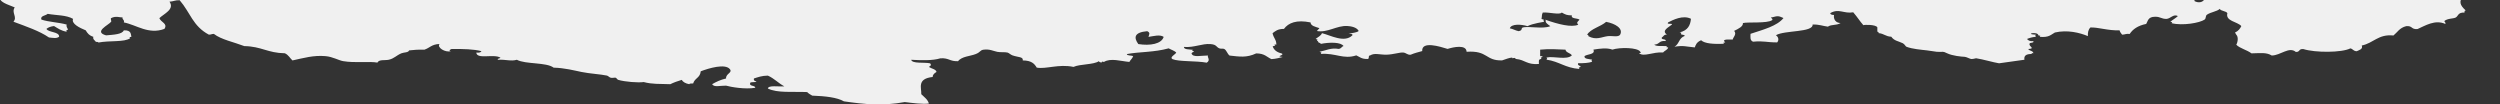 <?xml version="1.0" encoding="UTF-8"?> <svg xmlns="http://www.w3.org/2000/svg" width="1173" height="49" viewBox="0 0 1173 49" fill="none"><rect x="0" y="0" width="1173" height="49" fill="#333333" stroke="none"/> <path fill-rule="evenodd" clip-rule="evenodd" d="M598.338 21.36C597.864 21.422 597.741 21.69 597.144 21.69C597.636 23.32 598.935 24.497 601.305 25.054C603.184 25.901 597.864 26.437 601.902 26.726C600.252 27.139 598.724 27.614 596.547 27.738C594.352 26.747 593.369 25.054 589.401 25.054C584.836 27.201 581.588 26.561 576.918 26.066C575.882 25.302 575.601 23.775 574.531 23.032C573.951 22.639 572.933 23.011 572.143 22.701C570.492 22.02 571.002 20.947 567.982 20.678C564.014 20.348 560.327 22.412 555.499 22.02C555.446 23.279 557.834 23.155 559.66 23.362L559.361 23.857L560.257 24.022C560.046 24.456 559.203 24.559 559.063 25.034C559.572 27.139 563.698 26.024 566.788 26.045C566.314 26.829 568.175 28.212 566.191 29.41C561.187 28.46 553.128 29.017 550.126 27.738C548.616 26.871 551.425 25.57 551.899 24.703C551.144 23.795 549.512 23.362 548.335 22.681C541.488 24.6 534.781 24.229 528.707 25.364C528.759 26.231 530.919 25.901 531.674 26.375C531.305 27.407 530.41 28.13 529.883 29.059C525.932 28.708 521.139 27.119 517.979 29.059L517.084 28.894L516.785 29.389C516.259 29.245 515.732 29.1 515.591 28.708C513.081 30.421 506.76 29.988 503.688 31.391C496.718 29.926 490.766 32.547 486.429 31.721C485.393 29.946 484.024 28.378 479.88 28.357C480.161 26.582 477.967 26.974 475.122 26.004C474.157 25.674 473.384 24.827 472.735 24.662C471.523 24.353 469.451 24.621 467.977 24.332C466.01 23.94 464.254 22.908 461.428 23.32C459.83 23.548 460.111 24.435 457.864 25.343C455.248 26.396 451.28 26.417 449.524 28.708C445.609 28.894 445.275 27.077 441.202 27.366C437.55 28.502 432.213 28.295 427.525 28.047C428.034 30.008 433.582 29.1 436.444 29.719C437.111 30.772 436.725 30.607 435.847 31.412C437.006 32.217 439.183 32.444 439.411 33.765C438.446 34.343 437.603 34.983 437.62 36.118C430.088 36.923 432.441 41.34 432.265 44.189C433.635 45.551 435.338 46.707 435.83 48.565C433.055 49.019 427.736 48.276 424.523 47.884C414.059 49.783 405.877 48.978 395.975 47.553C392.744 45.696 387.232 45.097 381.104 44.87C380.209 44.375 379.331 43.859 378.716 43.198C371.922 42.909 364.618 43.735 360.281 41.526C360.527 39.875 365.233 40.742 368.007 40.515C365.145 38.987 363.371 36.861 360.281 35.478C357.367 35.52 355.664 36.221 353.733 36.82C353.557 37.584 353.873 38.079 354.927 38.162C354.681 38.925 351.661 38.12 351.959 39.173C351.538 40.535 354.47 39.999 354.347 41.196C349.624 42.022 342.83 40.804 340.67 40.184C337.668 40.143 335.157 41.093 334.121 39.503C335.982 38.43 338.001 37.439 340.67 36.82C340.495 34.508 343.83 34.157 342.461 32.444C340.249 29.699 332.541 32.011 328.784 33.455C328.485 36.614 325.975 36.552 325.22 39.173C324.377 39.152 323.534 39.111 323.429 39.503C321.638 39.173 320.462 38.492 319.865 37.48C317.899 38.058 316.09 38.719 314.51 39.503C309.155 39.297 306.17 39.586 302.009 38.492C299.534 38.905 293.073 38.368 290.106 37.48C289.597 37.336 289.21 36.552 288.912 36.469C288.35 36.304 287.349 36.696 286.542 36.469C285.716 36.242 285.436 35.602 284.751 35.458C281.608 34.797 276.78 34.57 272.847 33.765C269.546 33.105 264.964 31.866 259.767 31.742C256.414 29.141 246.582 30.235 242.508 28.047C239.682 28.873 237.119 27.8 233.59 28.047C233.256 27.304 234.731 27.573 234.783 27.036C231.641 25.158 223.74 28.006 223.477 24.683C224.829 24.786 225.706 24.6 225.864 24.002C222.441 23.073 217.226 22.928 212.188 22.99C211.468 22.887 210.133 23.96 211.591 24.002C208.869 24.786 204.866 22.227 206.236 20.637C202.496 20.761 201.618 22.515 199.09 23.32C196.281 23.197 194.121 23.424 191.944 23.651C191.628 24.724 189.521 24.518 188.38 24.992C185.992 25.963 184.956 27.469 182.428 28.027C180.514 28.439 177.899 27.779 177.073 29.368C173.316 28.687 166.486 29.637 161.009 28.687C158.831 28.316 156.163 26.623 152.686 26.334C147.086 25.859 142.556 27.201 137.219 28.357C136.007 27.242 135.41 25.797 133.655 24.992C125.543 24.869 122.717 21.772 114.623 21.628C109.795 19.77 103.772 18.573 100.349 15.91C99.278 15.869 99.085 16.323 97.961 16.241C90.412 12.195 89.341 5.94 84.284 0.099C82.142 0.016 81.422 0.718 79.526 0.78C82.054 4.392 76.91 6.436 74.768 8.521C75.541 10.523 78.841 11.039 77.138 13.557C69.712 16.344 64.058 11.679 58.106 10.523C58.581 9.367 57.229 9.222 57.51 8.17C56.491 8.294 54.314 7.303 52.155 8.5C51.698 8.748 52.4 9.842 52.155 10.193C51.084 11.679 43.71 14.919 49.767 16.591C53.366 16.261 57.299 16.137 58.089 14.238C61.899 14.053 61.302 16.385 61.653 17.273L60.758 17.438L61.056 17.933C58.317 19.894 51.61 18.924 46.185 19.956C46.168 19.626 45.465 19.688 44.991 19.626C44.5 18.903 43.446 18.47 43.797 17.273C41.866 16.674 40.936 15.518 40.233 14.238C37.336 13.062 33.351 11.121 34.282 8.851C31.086 6.993 26.539 7.262 22.378 6.498C21.377 7.385 18.779 7.385 19.411 9.181C22.711 10.337 27.785 10.502 31.297 11.534C30.946 12.628 31.701 13.103 31.894 13.887L31.086 14.3L31.297 14.899C28.575 14.424 27.083 13.248 25.345 12.215C23.73 12.422 22.571 12.876 21.781 13.557C22.799 15.332 27.926 14.796 27.733 17.252C26.416 18.14 25.169 17.789 22.975 17.582C18.498 14.507 12.283 12.422 6.313 10.193C8.315 7.901 5.207 6.064 6.91 3.464C4.083 2.204 -1.465 0.863 0.361 -1.924C1.941 -2.564 3.908 -0.582 6.313 -1.594C5.207 -4.855 7.999 -6.609 3.346 -7.972C3.662 -11.357 0.396 -12.306 2.152 -15.712C5.102 -16.559 5.699 -17.446 11.071 -17.384C10.755 -18.231 7.946 -17.735 9.28 -18.726C9.28 -19.779 14.442 -18.623 15.232 -20.068C15.197 -21.843 13.213 -22.503 11.071 -23.102C9.86 -22.545 8.701 -21.967 8.683 -20.749C6.857 -20.997 6.524 -20.398 5.119 -20.419C3.873 -21.058 3.785 -22.359 2.152 -22.772C1.871 -23.824 3.75 -23.659 3.943 -24.464C1.836 -27.065 7.858 -28.902 4.54 -31.193C6.664 -34.455 16.268 -30.574 18.814 -34.228C16.97 -37.303 16.496 -40.276 16.426 -43.64C14.214 -43.516 12.37 -43.599 12.265 -44.651C13.705 -46.179 16.759 -46.819 18.217 -48.346C18.024 -50.018 18.111 -51.566 14.653 -52.041C12.792 -51.814 13.88 -51.154 14.056 -50.369C12.686 -50.823 10.351 -50.741 10.492 -52.041C14.424 -53.28 14.741 -56.603 17.62 -58.419C17.69 -59.802 15.004 -59.08 14.653 -59.431C13.301 -60.339 16.163 -60.752 15.847 -60.112C16.321 -61.061 13.476 -61.268 15.847 -63.146C15.952 -63.992 14.934 -64.199 14.056 -64.488C14.565 -65.272 18.076 -64.116 16.426 -65.169C18.919 -65.561 20.71 -62.671 24.748 -62.816L24.45 -62.321L25.345 -62.155C26.75 -60.999 26.75 -59.616 25.345 -58.461C26.065 -57.181 28.505 -56.892 27.733 -54.766C28.523 -54.766 29.313 -54.766 30.12 -54.766C30.12 -56.706 33.65 -57.8 31.911 -60.814C34.791 -60.545 35.914 -61.247 36.072 -62.506C32.017 -62.486 28.382 -60.669 25.959 -62.506L25.661 -62.837L25.362 -63.167C25.556 -63.167 25.766 -63.167 25.959 -63.167C26.486 -66.263 21.465 -66.242 20.605 -68.554C24.063 -67.956 20.903 -71.072 24.169 -70.577C24.169 -71.919 24.169 -73.26 24.169 -74.623C24.924 -75.097 27.311 -74.643 26.556 -75.964L27.452 -76.357L27.153 -76.976C29.12 -77.533 31.648 -77.802 33.702 -78.317C35.194 -80.278 31.595 -81.579 34.299 -83.024L34.896 -82.859L35.493 -82.694C39.847 -84.035 50.311 -84.283 53.945 -81.682C59.932 -82.632 68.114 -83.437 71.784 -80.671C76.436 -82.012 84.249 -81.083 87.848 -82.012C90.973 -80.526 94.713 -79.391 100.349 -79.329C101.982 -79.721 102.438 -80.278 104.51 -79.659C104.826 -77.905 101.982 -77.946 99.155 -77.967C99.014 -72.332 108.987 -70.391 115.202 -71.237C115.255 -73.136 114.377 -74.912 114.605 -77.616C112.007 -78.668 109.584 -79.019 106.283 -78.957C106.143 -79.948 107.407 -80.113 108.074 -80.65C113.85 -79.37 120.434 -81.104 127.703 -81.661C133.04 -82.074 136.78 -81.372 141.38 -82.673L141.081 -82.177L141.977 -82.012C143.82 -81.826 143.838 -80.588 146.138 -80.671C148.192 -80.547 149.579 -82.508 148.526 -83.024C152.072 -84.242 156.251 -83.767 161.606 -84.365C162.852 -83.829 163.063 -82.714 164.573 -82.343C165.925 -82.817 168.4 -82.632 168.137 -84.035C169.629 -84.469 169.998 -82.714 170.524 -83.705L170.823 -83.54L171.121 -83.375C172.824 -82.755 172.772 -81.166 175.282 -81.022C175.195 -80.402 173.263 -80.815 172.895 -80.34C173.895 -79.329 175.616 -78.751 177.056 -77.987C182.551 -77.616 185.553 -79.535 188.362 -79.68C189.574 -80.01 189.644 -80.96 189.556 -82.033C192.155 -81.517 192.05 -81.476 195.508 -81.703C196.193 -80.402 198.107 -79.804 199.072 -78.668C200.67 -79.246 199.634 -77.678 201.46 -79.35C202.338 -79.205 201.232 -78.916 201.46 -78.338C204.708 -78.71 205.428 -78.503 206.815 -80.01C205.007 -82.404 201.267 -81.372 197.896 -81.703C199.95 -82.673 199.617 -84.985 203.251 -85.067C204.796 -83.932 208.202 -83.829 208.606 -82.033C210.063 -82.859 211.187 -81.785 213.364 -82.033C212.697 -80.98 213.311 -81.269 213.364 -80.01C215.874 -79.577 216.226 -79.721 217.525 -81.022C216.471 -83.106 213.206 -83.395 212.767 -85.047C210.572 -84.056 209.343 -85.852 206.218 -85.377C206.745 -86.801 203.462 -87.09 205.024 -88.06C206.745 -89.03 206.429 -87.152 207.991 -87.049C210.028 -87.812 211.924 -88.638 212.749 -90.083C216.12 -88.391 214.277 -91.136 217.507 -91.425C217.525 -91.094 218.227 -91.156 218.701 -91.094C218.403 -89.629 218.508 -90.001 218.104 -88.741C218.613 -88.803 218.666 -88.618 218.701 -88.411L219 -88.081L219.298 -87.751C218.526 -87.627 218.368 -87.152 217.507 -87.069C216.506 -84.654 222.932 -85.583 221.071 -83.705C224.653 -84.035 226.145 -83.21 228.814 -83.024C231.764 -83.994 232.852 -87.627 232.378 -89.402L232.677 -89.897L231.781 -89.732C234.169 -92.147 243.141 -88.886 241.894 -87.049C241.648 -86.12 244.106 -86.739 244.282 -86.037C243.755 -84.881 241.859 -84.489 240.718 -83.684C242.368 -82.714 244.721 -82.136 246.073 -81.001C243.123 -80.361 248.724 -79.453 245.476 -78.648C247.372 -77.244 250.041 -76.418 253.218 -76.625C254.623 -76.728 253.482 -77.182 255.606 -77.636C256.256 -77.781 257.379 -77.451 257.976 -77.636C260.821 -78.524 262.102 -79.412 262.734 -81.001C262.401 -81.93 262.102 -82.879 259.767 -82.673C259.837 -84.675 262.453 -84.138 264.525 -84.365C265.807 -85.439 267.773 -86.12 268.089 -87.73L268.985 -87.895L269.283 -88.411C270.249 -87.73 273.672 -88.432 274.638 -87.73C275.674 -85.913 271.618 -86.099 274.041 -84.035C273.181 -83.519 272.549 -82.859 271.074 -82.693C271.495 -80.547 274.199 -80.836 277.026 -80.671L278.009 -80.402L278.817 -79.989C278.606 -79.308 278.939 -78.937 280.01 -78.978C275.165 -78.73 277.271 -75.902 274.655 -74.953C274.919 -73.694 277.131 -73.529 275.849 -72.27C269.81 -71.981 266.017 -69.813 259.188 -70.928C259.012 -70.288 260.961 -69.215 260.979 -69.586C260.979 -69.38 259.486 -69.153 259.785 -68.905C262.348 -66.924 267.053 -68.678 271.092 -67.894C271.548 -69.049 268.669 -68.327 269.301 -69.566C269.02 -70.969 272.724 -70.102 272.865 -71.258C274.585 -70.99 274.357 -69.627 275.252 -68.905L274.357 -68.74L274.655 -68.245C274.462 -68.245 274.252 -68.245 274.059 -68.245C272.601 -67.13 277.728 -66.015 279.413 -66.573C280.853 -67.336 280.133 -67.77 280.01 -68.926C279.185 -69.813 277.833 -70.391 275.252 -70.267C275.674 -72.621 279.94 -72.786 283.574 -73.302C283.504 -73.9 284.312 -74.003 284.171 -74.643L285.26 -74.478L285.962 -74.974C287.525 -72.992 291.791 -73.735 293.687 -73.302L294.39 -72.806L295.478 -72.971C298.024 -71.299 295.092 -68.141 293.108 -66.924C299.077 -66.593 300.201 -68.079 303.221 -69.958C304.345 -69.586 306.03 -69.524 307.382 -69.297C307.382 -68.843 307.382 -68.41 307.382 -67.956C309.752 -66.82 314.106 -66.82 316.898 -65.933C323.464 -68.203 332.436 -67.047 337.721 -69.958C334.034 -73.219 327.625 -72.93 319.286 -73.322C317.758 -73.281 318.109 -72.187 318.092 -71.299C316.231 -69.958 310.314 -68.637 309.77 -71.63C312.596 -71.258 311.964 -72.847 314.528 -72.641C312.807 -74.127 308.611 -74.231 307.382 -76.006C309.331 -77.265 310.77 -78.792 312.14 -80.382C310.876 -80.898 309.928 -81.6 308.576 -82.074C305.275 -82.074 304.573 -81.022 302.027 -82.074C302.027 -82.632 302.027 -83.189 302.027 -83.746C305.521 -83.787 307.048 -84.943 307.382 -86.78C312.175 -86.12 311.596 -82.425 316.898 -82.074L316.599 -81.579L317.495 -81.414C316.828 -80.774 315.195 -80.691 314.528 -80.072C318.794 -78.957 322.358 -75.035 327.011 -77.038C329.679 -76.191 334.631 -76.645 335.333 -74.685C343.988 -73.921 350.274 -76.026 356.156 -76.356C357.033 -76.645 357.437 -77.203 357.349 -78.028C355.945 -79.618 354.259 -77.43 352.591 -78.359C352.521 -80.196 354.312 -80.98 354.382 -82.735C355.19 -83.086 359.527 -83.168 357.349 -84.076C359.491 -84.923 362.002 -83.127 364.478 -83.065C363.933 -81.558 367.252 -81.022 366.865 -78.689C368.709 -77.925 370.57 -77.203 372.817 -76.666C374.081 -72.889 367.989 -72.538 363.898 -73.632C363.389 -72.228 366.567 -72.889 367.462 -72.29C367.339 -70.887 368.428 -70.144 370.429 -69.937C370.447 -68.472 368.533 -68.1 368.042 -66.903C368.2 -66.201 370.658 -66.82 371.009 -66.222C370.131 -63.703 363.845 -66.077 361.493 -64.199C362.845 -62.795 367.954 -62.919 368.639 -64.529C370.587 -64.612 370.359 -63.476 371.606 -63.187C373.642 -63.931 377.698 -63.414 379.928 -63.187C381.227 -63.125 381.824 -63.456 381.719 -64.199C383.948 -63.724 384.791 -63.229 386.477 -63.187L386.178 -62.692L387.073 -62.857C394.623 -61.969 402.963 -64.302 405.508 -68.245C407.703 -68.121 409.143 -69.462 410.266 -68.926L409.968 -68.43L410.863 -68.595C418.624 -67.336 422.697 -62.3 432.283 -64.901C432.494 -66.449 433.02 -66.841 432.283 -68.265C431.317 -68.492 427.613 -68.905 425.734 -69.607L426.138 -69.793L425.84 -70.123C429.228 -69.916 429.527 -72.497 434.162 -72.476C435.04 -70.969 432.423 -71.444 432.968 -70.123C436.795 -69.338 440.57 -69.566 444.274 -70.123C443.994 -71.32 443.221 -72.208 441.887 -72.806C442.694 -74.024 443.941 -75.015 444.274 -76.501C446.662 -77.162 450.121 -77.224 451.403 -78.524C454.703 -78.255 455.335 -76.48 458.548 -76.171C460.48 -76.315 460.445 -77.574 462.112 -77.843C464.746 -77.987 465.87 -77.285 466.274 -76.171C464.096 -75.799 459.69 -76.171 461.516 -74.499C459.216 -74.561 457.126 -74.519 455.564 -74.169C456.09 -72.992 455.441 -73.075 456.758 -72.146C459.795 -72.455 465.08 -73.26 467.467 -72.827C468.977 -71.939 464.886 -72.311 466.274 -70.474C463.552 -70.783 462.903 -69.916 460.919 -69.793C459.935 -71.031 455.651 -70.391 453.193 -70.804H452.597V-70.474C450.929 -70.763 450.156 -71.568 447.839 -71.485C447.505 -69.958 450.402 -70.247 452.597 -70.144L452.298 -69.627L453.193 -69.462C453.071 -69.029 451.455 -67.811 452.597 -67.79C452.351 -67.027 449.436 -67.77 449.032 -67.109C449.191 -64.57 455.493 -64.653 457.951 -64.426C461.059 -65.644 463.816 -66.82 466.274 -66.779C467.906 -67.089 464.465 -67.543 466.274 -68.121C469.557 -67.976 472.857 -69.731 478.177 -69.462C478.335 -68.306 479.389 -67.687 481.144 -67.439C481.197 -66.18 481.812 -66.49 481.144 -65.417C482.672 -64.942 483.989 -64.323 486.499 -64.405C488.308 -64.818 485.621 -65.685 487.096 -66.098C494.628 -65.995 494.014 -69.793 493.645 -71.815C495.875 -71.361 496.963 -72.208 499 -71.485C499.421 -70.329 498.982 -69.132 501.985 -68.802C501.809 -68.017 499.913 -68.183 500.194 -67.109C500.721 -65.933 503.53 -64.694 504.952 -65.086C506.708 -65.375 503.161 -65.355 504.355 -66.428C506.883 -67.212 508.92 -66.242 512.08 -66.428C513.116 -66.965 513.362 -67.935 513.274 -69.111C512.87 -70.453 509.446 -70.082 506.725 -70.123C506.971 -72.27 504.021 -72.641 500.773 -72.806C499.07 -74.231 502.16 -73.797 503.161 -74.499C504.127 -75.159 503.389 -76.356 507.322 -76.522C509.938 -75.985 511.571 -74.891 515.065 -74.85C515.152 -73.797 513.537 -73.694 512.08 -73.508C512.642 -70.907 518.418 -71.258 520.402 -69.462C520.999 -68.121 518.629 -68.451 519.208 -67.109C520.701 -65.891 522.07 -66.139 524.563 -66.449C525.897 -66.49 523.791 -67.295 524.563 -68.121C525.95 -68.121 527.337 -68.121 528.724 -68.121L528.426 -67.625L529.321 -67.46C529.339 -67.13 530.041 -67.192 530.515 -67.13L530.216 -66.8L530.515 -66.469C531.884 -65.912 532.727 -65.582 531.709 -64.447C534.852 -64.467 535.905 -65.664 538.258 -66.139C538.696 -68.389 538.486 -68.657 537.064 -70.185C541.769 -71.217 545.702 -72.703 545.983 -76.233C550.951 -78.028 556.57 -79.432 559.66 -82.281C561.714 -82.322 563.118 -81.992 562.627 -80.609C566.524 -81.826 568.912 -81.785 573.337 -82.632C574.355 -80.526 571.423 -78.524 569.773 -75.902C567.262 -75.572 566.77 -75.49 565.015 -76.233C565.699 -77.182 565.699 -77.987 565.015 -78.916C562.205 -79.164 561.099 -78.441 559.66 -77.905C562.592 -76.728 561.556 -75.097 562.627 -72.868C563.698 -70.659 564.172 -69.462 559.063 -68.492C558.413 -62.073 571.476 -62.589 576.901 -65.458C577.234 -67.646 577.445 -70.701 582.256 -69.834C584.099 -69.916 583.256 -71.506 585.82 -71.176C585.89 -70.35 585.907 -69.566 585.223 -69.153C585.855 -68.265 587.646 -68.059 589.981 -68.141C590.859 -68.678 589.594 -69.751 591.175 -70.494C591.28 -71.341 589.84 -71.32 589.384 -71.836C590.507 -74.107 591.982 -76.191 598.303 -75.531C597.846 -75.841 597.671 -76.295 597.706 -76.873L598.004 -77.368L597.706 -77.863C598.988 -78.152 599.813 -78.689 599.497 -79.886C603.096 -79.762 602.815 -81.826 604.852 -82.57C610.733 -82.879 613.56 -78.978 619.722 -79.535V-79.205H620.319C618.634 -78.483 616.685 -77.884 616.755 -76.171C611.102 -76.336 606.467 -75.944 603.675 -74.499C604.974 -72.311 599.971 -71.361 599.514 -69.111C600.445 -67.873 606.59 -67.543 606.66 -69.442C611.137 -68.926 615.14 -72.662 616.176 -74.148C616.861 -74.086 617.229 -74.231 617.37 -74.478C624.498 -75.675 629.695 -74.643 629.274 -71.114C631.538 -70.845 631.573 -71.836 632.241 -72.455C635.594 -72.93 637.666 -72.063 640.563 -72.786C641.107 -74.437 638.07 -74.065 638.175 -75.469C641.37 -76.976 652.273 -80.382 653.046 -75.469C655.258 -74.932 658.524 -75.407 660.192 -76.15C660.437 -76.955 659.103 -76.873 659.595 -77.822C665.09 -80.836 674.571 -79.762 681.611 -81.517C685.509 -81.331 690.46 -81.269 695.288 -81.847C700.59 -82.487 705.067 -84.469 708.965 -84.531C717.27 -84.696 728.822 -84.097 734.546 -88.225C738.795 -88.865 743.412 -88.514 746.45 -87.544C749.522 -87.812 749.329 -89.959 751.804 -90.578C758.581 -90.166 763.761 -90.867 767.869 -88.906C772.258 -89.67 778 -89.67 779.176 -92.271C783.161 -92.065 788.095 -93.778 790.483 -90.929C795.873 -91.198 800.947 -89.175 802.983 -93.282C806.776 -94.025 810.076 -93.076 810.708 -91.941C816.766 -91.549 820.347 -92.539 822.015 -94.624C824.579 -94.892 826.194 -94.459 829.161 -94.954C833.375 -92.126 843.294 -91.879 845.226 -95.966C848.105 -95.677 851.16 -95.512 854.145 -95.285C855.04 -93.324 858.007 -92.539 858.903 -90.578C861.694 -90.228 862.291 -91.136 863.661 -91.59C861.8 -100.424 880.603 -95.635 883.886 -92.601C882.166 -90.269 884.518 -87.978 886.854 -86.884C889.61 -86.677 888.363 -88.721 888.644 -89.918C892.718 -92.766 894.702 -96.812 900.548 -98.67C904.551 -97.906 906.588 -96.028 911.855 -95.986C911.381 -94.831 912.522 -94.562 913.049 -93.964C918.807 -92.849 922.108 -95.677 921.371 -98.34C926.655 -99.97 935.206 -98.567 933.871 -94.294C938.489 -93.922 940.174 -95.223 941.597 -96.647C944.581 -95.677 949.778 -98.401 950.516 -95.305C951.112 -95.305 951.709 -95.305 952.306 -95.305L952.991 -94.81L954.08 -94.975C953.764 -93.427 954.255 -93.159 951.709 -92.622C954.606 -91.301 950.164 -91.053 951.112 -88.927C953.799 -87.916 953.869 -87.523 955.273 -85.893C959.663 -85.728 963.525 -83.065 967.757 -84.881C967.125 -85.645 965.948 -86.099 964.192 -86.223C965.983 -87.007 966.844 -86.223 965.386 -87.565C968.933 -87.462 970.109 -88.7 971.935 -89.588C972.128 -90.372 971.847 -90.867 971.338 -91.28L972.234 -91.445L971.935 -91.941C975.464 -91.094 975.798 -93.097 979.678 -92.952C981.767 -91.569 985.524 -91.094 988 -89.918L987.104 -89.526L987.403 -88.906C983.821 -89.381 980.679 -85.913 985.015 -85.872C983.33 -85.088 984.611 -84.386 982.627 -83.519L981.732 -83.684L981.434 -83.189C979.45 -82.859 979.485 -83.663 979.643 -84.531C974.288 -85.335 970.934 -83.767 969.53 -82.177C969.741 -81.393 969.916 -80.609 971.9 -80.836C972.673 -80.01 970.162 -79.432 971.9 -79.164L971.602 -78.668L972.497 -78.503C972.602 -78.214 972.269 -78.194 971.9 -78.173C973.305 -76.377 975.166 -74.87 978.449 -74.127L978.15 -73.632L979.046 -73.797C981.363 -72.414 983.698 -71.052 987.368 -70.432C987.614 -68.492 987.754 -67.254 990.932 -66.407C992.459 -66.449 991.88 -67.666 992.723 -68.079C995.163 -68.059 995.251 -67.728 998.078 -67.398C997.972 -65.995 997.867 -64.591 999.272 -64.034C1001.69 -64.735 1004.28 -63.27 1004.03 -65.375C1006.4 -65.478 1005.64 -63.827 1007.59 -63.683C1008.91 -63.951 1010.82 -63.868 1011.16 -64.694C1011.44 -65.747 1009.67 -65.644 1008.77 -66.036C1012.93 -66.965 1011.07 -68.533 1009.96 -69.731C1011.33 -70.639 1014.28 -70.659 1016.51 -71.072C1016.58 -71.671 1015.79 -71.774 1015.92 -72.414C1018.99 -72.703 1020.66 -72.187 1021.27 -71.072C1024.27 -71.692 1026.8 -71.114 1027.22 -69.38C1024.9 -69.07 1023.97 -69.235 1024.83 -67.708C1023.08 -67.646 1021.15 -66.799 1020.08 -67.377C1020.08 -67.274 1020.08 -67.15 1020.08 -67.047L1019.48 -67.212L1018.88 -67.377C1018.48 -67.377 1018.09 -67.377 1017.69 -67.377C1017.69 -67.15 1017.69 -66.923 1017.69 -66.696C1018.09 -66.696 1018.48 -66.696 1018.88 -66.696L1019.78 -66.531L1020.08 -67.027C1022.41 -66.222 1027.96 -67.233 1029.59 -66.015C1029.93 -64.921 1029.42 -64.323 1028.4 -63.992C1029.54 -63.27 1031.51 -63.249 1033.16 -63.662C1032.89 -64.199 1031.28 -63.951 1031.96 -65.004C1034.19 -64.653 1033.67 -65.829 1035.53 -65.685C1035.54 -65.024 1037.14 -65.251 1036.72 -64.343C1040.43 -64.715 1041.79 -66.407 1045.04 -67.027C1047.41 -67.13 1046.66 -65.478 1048.61 -65.355C1050.47 -65.189 1051.03 -65.767 1051.57 -66.366C1051.57 -66.696 1051.57 -67.027 1051.57 -67.377L1052.47 -67.212L1052.77 -67.708C1055.88 -66.449 1057.89 -67.46 1061.09 -67.027C1060.02 -66.738 1059.23 -66.284 1058.7 -65.685C1058.91 -65.251 1059.76 -65.148 1059.9 -64.674C1061.76 -64.632 1061.93 -65.54 1062.28 -66.366C1066.13 -65.045 1075.72 -69.504 1075.36 -63.683C1072.38 -62.093 1066.09 -63.559 1064.65 -60.648C1065.65 -60.091 1067.52 -60.029 1068.22 -59.307C1072.01 -62.527 1079.26 -65.478 1088.51 -64.405C1090.46 -64.88 1090.39 -66.469 1093.87 -66.098C1094.11 -65.396 1093.47 -65.21 1093.27 -64.756C1098.01 -64.467 1098.22 -65.582 1099.22 -66.779C1100.61 -66.882 1101.51 -66.717 1102.21 -66.449C1104.32 -67.047 1106.84 -67.419 1107.56 -68.802C1108.55 -68.802 1109.55 -68.802 1110.53 -68.802C1111.69 -70.35 1118.82 -70.082 1116.48 -72.497L1116.18 -72.827L1115.89 -73.157C1120.45 -73.714 1125.05 -74.251 1126 -76.852C1130.21 -76.377 1129.47 -78.689 1132.55 -78.875C1131.16 -80.485 1134.06 -80.671 1134.92 -81.228C1135.22 -81.414 1134.97 -82.549 1135.51 -82.92C1135.81 -83.127 1137.09 -83.003 1137.31 -83.251C1137.52 -83.519 1136.57 -84.592 1136.71 -84.923C1136.97 -85.583 1139.17 -86.718 1139.68 -87.957C1143.63 -87.193 1148.05 -87.771 1152.16 -86.615C1153.37 -88.721 1157.58 -86.595 1161.08 -86.945C1161.08 -85.604 1161.08 -84.262 1161.08 -82.92C1162.43 -81.888 1164.83 -81.455 1166.43 -80.567C1165.78 -78.813 1166.06 -78.028 1167.03 -76.522C1163.99 -77.451 1162.01 -76.934 1159.88 -78.214C1157.95 -77.946 1156.78 -77.285 1156.32 -76.191C1156.67 -75.097 1160.11 -74.54 1158.69 -73.508C1163.43 -74.581 1168.24 -72.166 1167.01 -69.813C1167.5 -68.719 1170.08 -68.822 1171.19 -68.1C1170.96 -65.747 1173.23 -65.313 1172.98 -63.724C1171.88 -62.093 1165.12 -61.268 1162.27 -62.712C1161.66 -61.474 1163.01 -58.337 1159.88 -57.676C1160.48 -56.045 1163.57 -52.825 1160.48 -51.277C1160.97 -49.874 1163.25 -49.481 1165.84 -49.254C1166.66 -45.58 1166.36 -43.722 1164.64 -40.853C1169.68 -36.106 1165.77 -29.831 1167.03 -25.372C1165.94 -24.877 1165.62 -23.927 1164.64 -23.349C1164.99 -19.221 1161.53 -17.26 1161.08 -13.607C1171.17 -10.8 1164.91 -2.915 1155.72 -1.841C1153.65 0.636 1154.13 2.411 1156.92 4.888C1156.21 4.95 1156.41 5.507 1156.32 5.899C1153.16 5.734 1153.44 7.633 1152.16 8.252C1150.95 8.83 1148.37 8.562 1146.8 9.924C1147.26 10.234 1147.44 10.688 1147.4 11.266C1142.54 8.995 1137.78 12.133 1134.32 13.619C1131.21 13.929 1132.09 11.968 1128.97 12.277C1125.82 13.082 1124.89 15.126 1123.01 16.653C1115.87 15.91 1113.73 20.183 1108.14 21.36C1108.78 23.073 1107.04 23.424 1105.76 24.043C1104.1 23.96 1104.07 22.97 1102.79 22.701C1098.71 24.765 1086.27 24.765 1080.77 23.032C1078.38 22.805 1079.31 24.456 1077.21 24.373C1074.05 21.69 1070.01 26.025 1065.9 26.045C1063.44 24.559 1061.13 24.91 1056.38 25.034C1054.4 23.465 1050.96 22.722 1049.26 20.988C1049.94 19.894 1050.38 17.335 1049.26 16.282L1048.96 15.766L1048.66 15.27C1050.17 14.569 1051.06 13.495 1051.63 12.236C1049.71 10.069 1044.09 9.986 1045.08 6.188C1044.57 5.136 1042.01 5.239 1041.51 4.165C1040.28 5.363 1037.37 5.652 1035.56 6.849C1034.68 7.427 1035.21 8.624 1034.37 9.202C1032.16 10.75 1024.01 12.174 1018.9 10.874L1019.2 10.378L1018.3 10.213C1019.43 9.264 1020.87 8.521 1021.87 7.53C1019.71 6.436 1018.48 8.727 1016.51 8.872C1014.09 8.892 1013.63 7.798 1011.16 7.86C1007.8 7.881 1007.86 9.8 1007 11.225C1003.05 12.03 1000.69 13.722 999.254 15.931C997.446 15.683 997.094 16.282 995.69 16.261C995.216 15.642 994.689 15.023 994.496 14.238C989.001 14.424 984.401 12.711 980.819 12.897C979.801 13.887 979.555 15.332 979.625 16.942C975.763 15.312 969.969 13.908 964.157 15.25C962.331 16.241 961.366 17.706 957.029 17.273L957.328 16.777L956.432 16.612C956.186 14.527 949.462 16.014 955.238 16.282L954.94 16.777L955.238 17.273C953.465 17.396 952.219 17.809 951.077 18.284C951.622 18.883 952.183 19.461 954.044 19.296C954.571 20.369 952.078 19.75 952.254 20.637C951.938 21.855 955.168 22.784 951.657 22.99C952.025 23.898 954.132 23.816 954.027 25.013L953.132 24.848L953.43 25.343C950.463 25.24 949.567 26.293 949.866 28.027C945.617 28.625 941.895 29.162 937.962 29.699C935.399 29.306 930.325 27.8 927.252 27.346C926.919 27.304 925.813 27.779 924.865 27.676C924.268 27.614 922.617 26.706 921.897 26.664C920.177 26.582 916.121 26.21 913.575 24.992C911.24 23.878 912.188 24.497 908.817 24.311C908.08 24.27 906.816 23.96 904.059 23.63C901.338 23.32 897.353 23.011 894.544 21.958C894.034 21.772 893.701 20.72 892.753 20.266C890.699 19.275 888.715 19.172 887.398 17.231C884.641 17.108 884.027 15.766 881.446 15.539C881.534 15.147 881.305 14.94 880.849 14.858C880.849 14.176 880.849 13.516 880.849 12.835C880.129 11.452 874.616 11.555 874.3 11.823C872.597 9.904 871.561 8.129 869.542 5.775C865.065 6.539 862.923 3.835 858.832 6.106C858.306 6.807 860.799 7.385 860.623 6.787C860.325 7.262 860.044 10.626 863.59 10.812C861.554 12.092 859.464 11.287 857.639 12.505C855.233 12.195 853.583 11.431 850.493 11.493C850.756 15.312 837.378 14.114 833.252 16.529C834.446 17.314 834.814 18.779 833.849 19.894C828.722 19.894 827.598 19.089 822.542 19.564C820.997 18.986 821.33 17.334 821.348 15.869C827.37 13.887 833.866 12.195 836.816 8.459C834.428 7.427 834.235 7.385 831.461 8.129C829.933 8.211 832.286 8.706 831.461 9.47C828.968 11.08 820.277 10.234 817.784 10.812C817.907 12.422 815.835 13.413 813.623 14.507C815.168 15.952 812.938 17.727 813.026 18.552C811.34 18.614 808.953 18.263 808.865 19.233C808.97 19.502 809.462 19.564 809.462 19.894L808.567 20.059L808.865 20.555C804.019 20.72 799.858 20.493 798.155 18.883C795.978 19.811 795.644 21.071 795.188 22.247C790.535 21.814 790.096 21.256 785.672 21.917C787.954 20.637 787.656 17.871 790.43 16.88C790.606 16.096 788.709 16.509 788.639 15.869L788.938 15.374L788.042 15.209C791.993 14.3 793.116 11.803 793.397 8.81C789.605 6.911 784.935 9.367 782.687 10.502C781.757 11.699 784.706 10.709 784.478 11.514C782.863 12.876 779.439 14.362 782.108 16.22C780.528 16.22 780.598 17.149 779.738 17.562C779.106 18.821 781.968 18.098 781.529 19.254C778.193 18.945 778.79 20.844 776.174 20.926C776.893 21.855 779.826 21.545 782.125 21.607L781.827 22.103L782.722 22.268C782.494 23.383 780.984 23.754 780.335 24.621C775.489 24.249 771.31 26.871 769.028 24.951L769.923 24.786L769.625 24.291C768.396 22.185 759.863 22.165 756.545 23.279C753.859 22.33 750.733 22.784 747.626 23.279C748.662 25.653 744.852 25.302 743.465 26.314C743.149 27.717 745.466 27.655 747.029 27.985L746.73 28.481L747.029 28.997C745.396 29.534 743.096 29.699 740.48 29.657C739.971 30.731 741.411 30.71 741.674 31.35L740.779 31.742L741.077 32.361C734.265 31.845 731.754 28.894 725.609 27.985L725.908 27.49L725.609 26.995C728.945 26.19 735.09 28.336 737.513 25.983C736.951 24.848 734.616 24.703 734.546 23.3C730.929 23.197 727.154 22.825 722.642 23.3C722.642 24.311 722.642 25.323 722.642 26.334C723.344 26.272 723.696 26.417 723.836 26.664L722.941 27.057L723.239 27.676C721.536 27.717 722.15 29.079 722.045 30.029C716.304 30.462 715.619 28.047 711.335 27.676L710.633 27.16L709.545 27.325C709.545 27.222 709.545 27.098 709.545 26.995C708.017 27.139 706.735 27.676 704.787 28.336C696.833 28.563 698.22 23.589 688.125 24.291C688.02 20.782 681.98 22.061 679.206 22.949C675.607 21.834 666.951 19.11 667.302 23.96C665.459 24.476 663.51 24.951 661.947 25.653C660.455 25.921 659.84 24.786 658.383 24.642C656.838 24.497 653.853 25.55 650.658 25.653C647.392 25.736 645.005 24.703 642.915 25.983C641.686 26.066 642.757 27.469 641.721 27.676C638.807 27.758 637.947 26.664 636.367 25.983C630.239 27.985 626.78 24.786 619.705 25.302L620.003 24.683L619.108 24.291C622.11 23.713 624.533 22.288 628.027 22.949C629.414 22.846 629.361 21.917 630.397 21.607C629.133 19.729 623.883 19.75 619.687 20.596C619.67 19.935 618.072 20.162 618.493 19.254C618.3 19.254 618.09 19.254 617.896 19.254L618.195 18.635L617.3 18.243C618.353 17.396 619.845 16.777 620.267 15.559C624.358 16.591 630.801 20.266 634.541 16.571C634.822 15.848 633.698 15.931 632.75 15.89C634.33 15.435 636.56 15.353 637.508 14.548C636.665 12.835 634.014 12.298 632.153 12.195C627.219 11.927 622.795 15.477 617.879 14.548C618.195 14.053 618.757 13.702 619.073 13.206C617.229 12.566 614.964 12.174 614.912 10.523C608.363 9.161 604.518 10.709 602.429 13.557C599.444 13.557 598.373 14.63 597.074 15.58C597.653 18.078 598.9 18.594 598.865 20.967L597.969 20.802L598.338 21.36ZM546 17.314C544.35 16.055 541.067 16.984 538.855 17.314C539.206 16.075 539.838 15.374 538.258 14.63C532.095 15.188 531.902 17.623 534.096 20.678C539.68 21.566 544.964 20.616 546 17.314ZM754.192 16.984C756.387 16.674 759.249 17.603 760.144 16.302C761.794 13.309 757.756 11.039 753.595 10.255C751.067 12.525 746.256 13.495 744.676 16.302C745.15 16.385 745.379 16.591 745.273 16.984C748.837 18.945 751.436 17.376 754.192 16.984ZM716.725 12.277C713.776 11.369 709.07 11.08 708.403 13.289C710.036 13.598 710.949 14.321 712.564 14.63C714.513 14.156 713.547 13.598 714.338 12.959C717.006 12.05 723.818 13.805 727.418 12.277C724.451 10.255 725.346 9.862 725.346 9.862L725.047 9.243C731.175 11.411 737.355 12.979 740.515 11.596C739.427 10.42 740.392 10.172 741.112 9.243C740.199 8.417 736.916 8.913 737.548 7.22C735.143 7.179 734.511 6.869 732.79 5.879C731.754 7.096 726.908 5.652 723.871 5.879C723.257 7.262 723.608 7.22 723.274 8.913C725.065 9.243 724.17 9.635 724.17 9.635L724.468 10.255C724.451 10.255 719.06 10.998 716.725 12.277ZM1034.39 -0.5C1032.77 -1.243 1032.91 -0.871 1030.82 -1.181C1030.56 -0.541 1029.54 -0.334 1029.63 0.491C1031.38 1.482 1033.61 1.234 1034.39 -0.5ZM77.244 -3.534C78.332 -4.958 77.384 -7.703 77.841 -8.57C76.313 -9.499 74.224 -10.118 73.083 -11.254C73.522 -13.834 69.238 -15.527 67.728 -17.653C66.306 -19.634 66.797 -22.338 62.373 -23.04C59.845 -22.792 59.037 -21.575 58.212 -20.357C61.583 -17.26 68.149 -13.38 65.358 -8.921C67.271 -7.311 72.222 -7.414 74.277 -5.887C73.943 -4.649 73.715 -4.669 73.68 -2.853C76.032 -2.275 77.068 -0.954 79.035 -0.169C80.211 -1.717 78.806 -2.151 77.244 -3.534ZM23.115 -2.853C21.447 -7.414 23.115 -13.256 10.632 -12.946C8.473 -9.995 14.108 -6.981 13.002 -2.522C15.952 -1.47 19.534 -2.461 23.115 -2.853ZM120.083 -49.275C116.747 -49.75 116.624 -52.041 112.937 -52.309C112.147 -51.463 115.29 -51.257 113.534 -50.968C110.391 -49.378 106.02 -48.491 104.615 -45.911C109.795 -43.392 120.294 -45.126 120.083 -49.275ZM1041.51 -58.688C1042.01 -59.637 1040.67 -59.554 1040.92 -60.359C1037.34 -60.38 1035.68 -60.917 1034.37 -59.348C1037.11 -58.543 1038.77 -58.233 1041.51 -58.688ZM1059.37 -61.041C1058.84 -62.3 1056.28 -62.424 1053.42 -62.382C1053.52 -61.123 1054.49 -60.855 1054.61 -60.359C1055.12 -61.206 1058.74 -60.277 1059.37 -61.041ZM497.806 -64.736C498.403 -64.736 498.508 -64.467 499 -64.405C500.633 -64.942 498.14 -65.54 497.806 -64.736ZM364.565 -66.428C363.512 -69.359 358.859 -68.203 356.243 -70.123C355.295 -69.545 353.557 -69.4 351.485 -69.442C352.995 -70.412 346.903 -70.783 345.533 -70.123C345.059 -68.967 346.183 -68.699 346.727 -68.1C351.257 -68.203 357.244 -69.297 358.034 -66.077C360.843 -65.829 362.107 -66.469 364.565 -66.428ZM230.131 -76.171C228.99 -74.726 226.69 -76.047 225.97 -74.499C227.48 -74.003 229.762 -73.942 229.534 -72.476C227.093 -72.621 225.724 -72.166 224.179 -71.795C224.249 -70.969 224.267 -70.185 223.582 -69.772C225.32 -69.855 225.408 -69.008 227.146 -69.111C226.549 -70.226 227.971 -70.205 229.534 -70.123C230.394 -67.646 233.923 -67.914 236.662 -67.77C236.68 -68.224 236.381 -68.513 236.065 -68.781C237.505 -67.646 240.928 -68.183 242.614 -68.781C242.298 -69.277 243.316 -70.515 242.017 -70.474C240.244 -71.072 234.678 -74.932 230.131 -76.171ZM554.322 -70.783C554.147 -70.577 552.848 -69.483 554.322 -69.442C554.235 -69.896 556.745 -70.453 554.919 -70.783L555.218 -71.403L554.322 -71.795C554.709 -72.93 556.166 -73.446 556.71 -74.478C555.973 -74.623 555.481 -74.912 555.516 -75.49C552.953 -75.717 552.18 -74.912 550.758 -74.478C554.322 -71.795 554.041 -71.279 554.041 -71.279L554.322 -70.783ZM33.228 -74.829C33.105 -73.446 29.524 -74.004 29.067 -72.806C31.034 -70.288 37.003 -73.26 33.228 -74.829ZM908.87 -76.171C907.676 -76.171 906.482 -76.171 905.306 -76.171C904.358 -75.366 903.849 -74.561 905.306 -73.818C906.517 -73.776 909.485 -74.21 908.87 -76.171ZM225.373 -80.547C226.198 -79.886 225.952 -78.627 226.567 -77.863C231.114 -78.544 234.994 -78.111 237.873 -79.205C238.295 -80.444 236.855 -80.65 237.277 -81.888C234.485 -81.352 228.305 -80.939 225.373 -81.207L224.776 -81.372L224.179 -81.537C222.423 -81.765 221.247 -81.95 220.615 -81.537C221.861 -81.352 222.318 -80.712 224.179 -80.856L224.477 -80.361L225.373 -80.547ZM897.563 -83.911C900.197 -82.281 904.007 -77.781 907.676 -81.558C905.885 -82.115 903.217 -82.177 902.321 -83.23C904.165 -85.624 900.425 -87.152 898.16 -88.267C898.02 -87.998 897.669 -87.874 896.966 -87.936C896.966 -85.913 898.705 -85.955 897.563 -83.911Z" fill="#F0F0F0"></path> </svg> 
